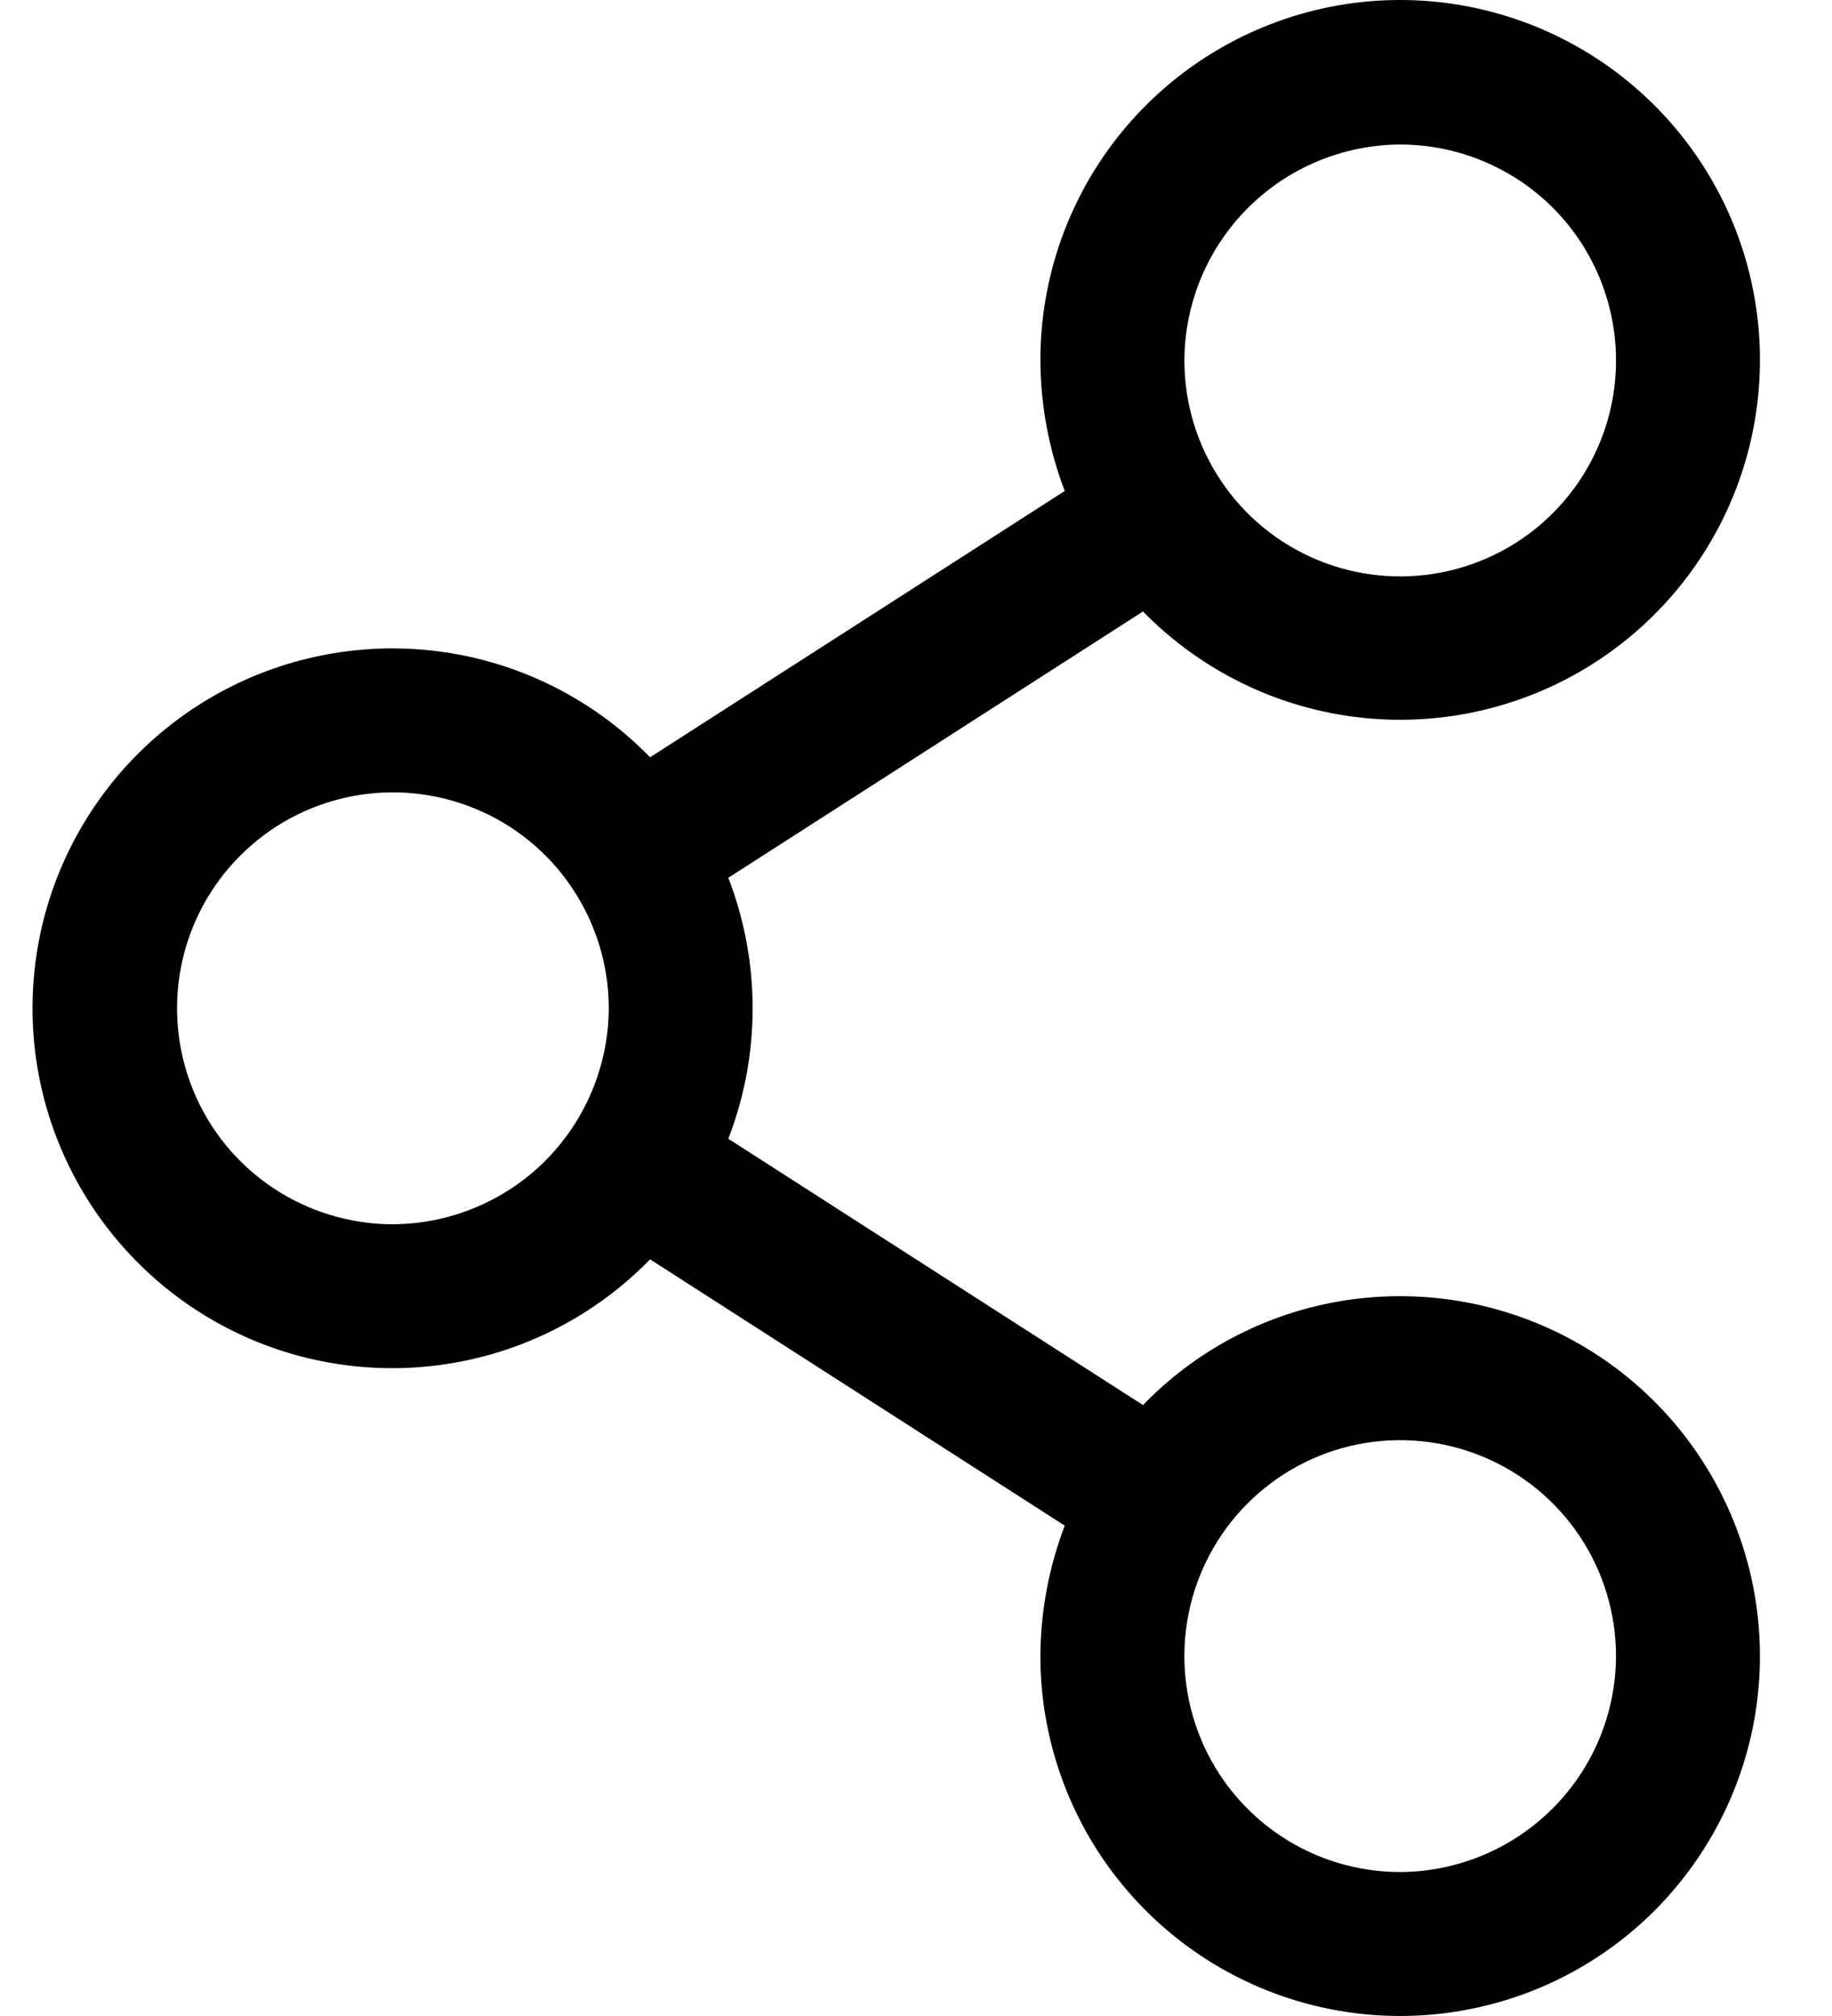 <svg width="20" height="22" viewBox="0 0 20 22" fill="none" xmlns="http://www.w3.org/2000/svg">
<path d="M15.286 14.145C14.762 14.144 14.243 14.249 13.761 14.453C13.278 14.657 12.842 14.957 12.478 15.333L7.951 12.427C8.305 11.511 8.305 10.496 7.951 9.579L12.478 6.673C13.115 7.324 13.958 7.734 14.863 7.832C15.769 7.93 16.68 7.71 17.442 7.21C18.203 6.71 18.767 5.961 19.037 5.092C19.307 4.222 19.266 3.285 18.922 2.442C18.577 1.599 17.95 0.902 17.148 0.47C16.346 0.038 15.419 -0.102 14.526 0.074C13.632 0.251 12.828 0.732 12.25 1.436C11.672 2.14 11.357 3.023 11.358 3.934C11.36 4.421 11.45 4.903 11.624 5.358L7.097 8.264C6.552 7.704 5.853 7.319 5.088 7.159C4.323 6.999 3.528 7.071 2.804 7.365C2.081 7.659 1.461 8.162 1.025 8.81C0.588 9.458 0.355 10.222 0.355 11.003C0.355 11.784 0.588 12.548 1.025 13.196C1.461 13.844 2.081 14.348 2.804 14.642C3.528 14.936 4.323 15.007 5.088 14.847C5.853 14.687 6.552 14.302 7.097 13.743L11.624 16.649C11.45 17.104 11.36 17.586 11.358 18.073C11.358 18.849 11.589 19.609 12.02 20.255C12.452 20.9 13.065 21.404 13.783 21.701C14.501 21.998 15.29 22.076 16.052 21.924C16.814 21.773 17.514 21.399 18.063 20.85C18.612 20.3 18.986 19.601 19.138 18.839C19.289 18.077 19.212 17.287 18.914 16.57C18.617 15.852 18.114 15.239 17.468 14.807C16.822 14.376 16.063 14.145 15.286 14.145ZM15.286 1.577C15.752 1.577 16.208 1.716 16.595 1.974C16.983 2.233 17.285 2.601 17.463 3.032C17.641 3.463 17.688 3.936 17.597 4.394C17.506 4.851 17.282 5.271 16.952 5.6C16.623 5.93 16.203 6.154 15.746 6.245C15.289 6.336 14.815 6.289 14.384 6.111C13.954 5.933 13.585 5.631 13.327 5.243C13.068 4.855 12.93 4.4 12.93 3.934C12.932 3.31 13.181 2.712 13.623 2.27C14.064 1.829 14.662 1.58 15.286 1.577ZM4.289 13.36C3.823 13.36 3.367 13.221 2.98 12.963C2.592 12.704 2.29 12.336 2.112 11.905C1.934 11.474 1.887 11.001 1.978 10.543C2.069 10.086 2.293 9.666 2.623 9.337C2.952 9.007 3.372 8.783 3.829 8.692C4.287 8.601 4.76 8.648 5.191 8.826C5.621 9.004 5.99 9.306 6.248 9.694C6.507 10.082 6.646 10.537 6.646 11.003C6.643 11.627 6.394 12.225 5.953 12.667C5.511 13.108 4.913 13.357 4.289 13.36ZM15.286 20.429C14.82 20.429 14.364 20.291 13.977 20.032C13.589 19.773 13.287 19.405 13.109 18.974C12.931 18.544 12.884 18.07 12.975 17.613C13.066 17.156 13.29 16.736 13.62 16.406C13.949 16.077 14.369 15.852 14.826 15.761C15.283 15.671 15.757 15.717 16.188 15.896C16.618 16.074 16.986 16.376 17.245 16.763C17.504 17.151 17.642 17.607 17.642 18.073C17.64 18.697 17.391 19.295 16.949 19.736C16.508 20.177 15.91 20.426 15.286 20.429Z" fill="black"/>
</svg>
